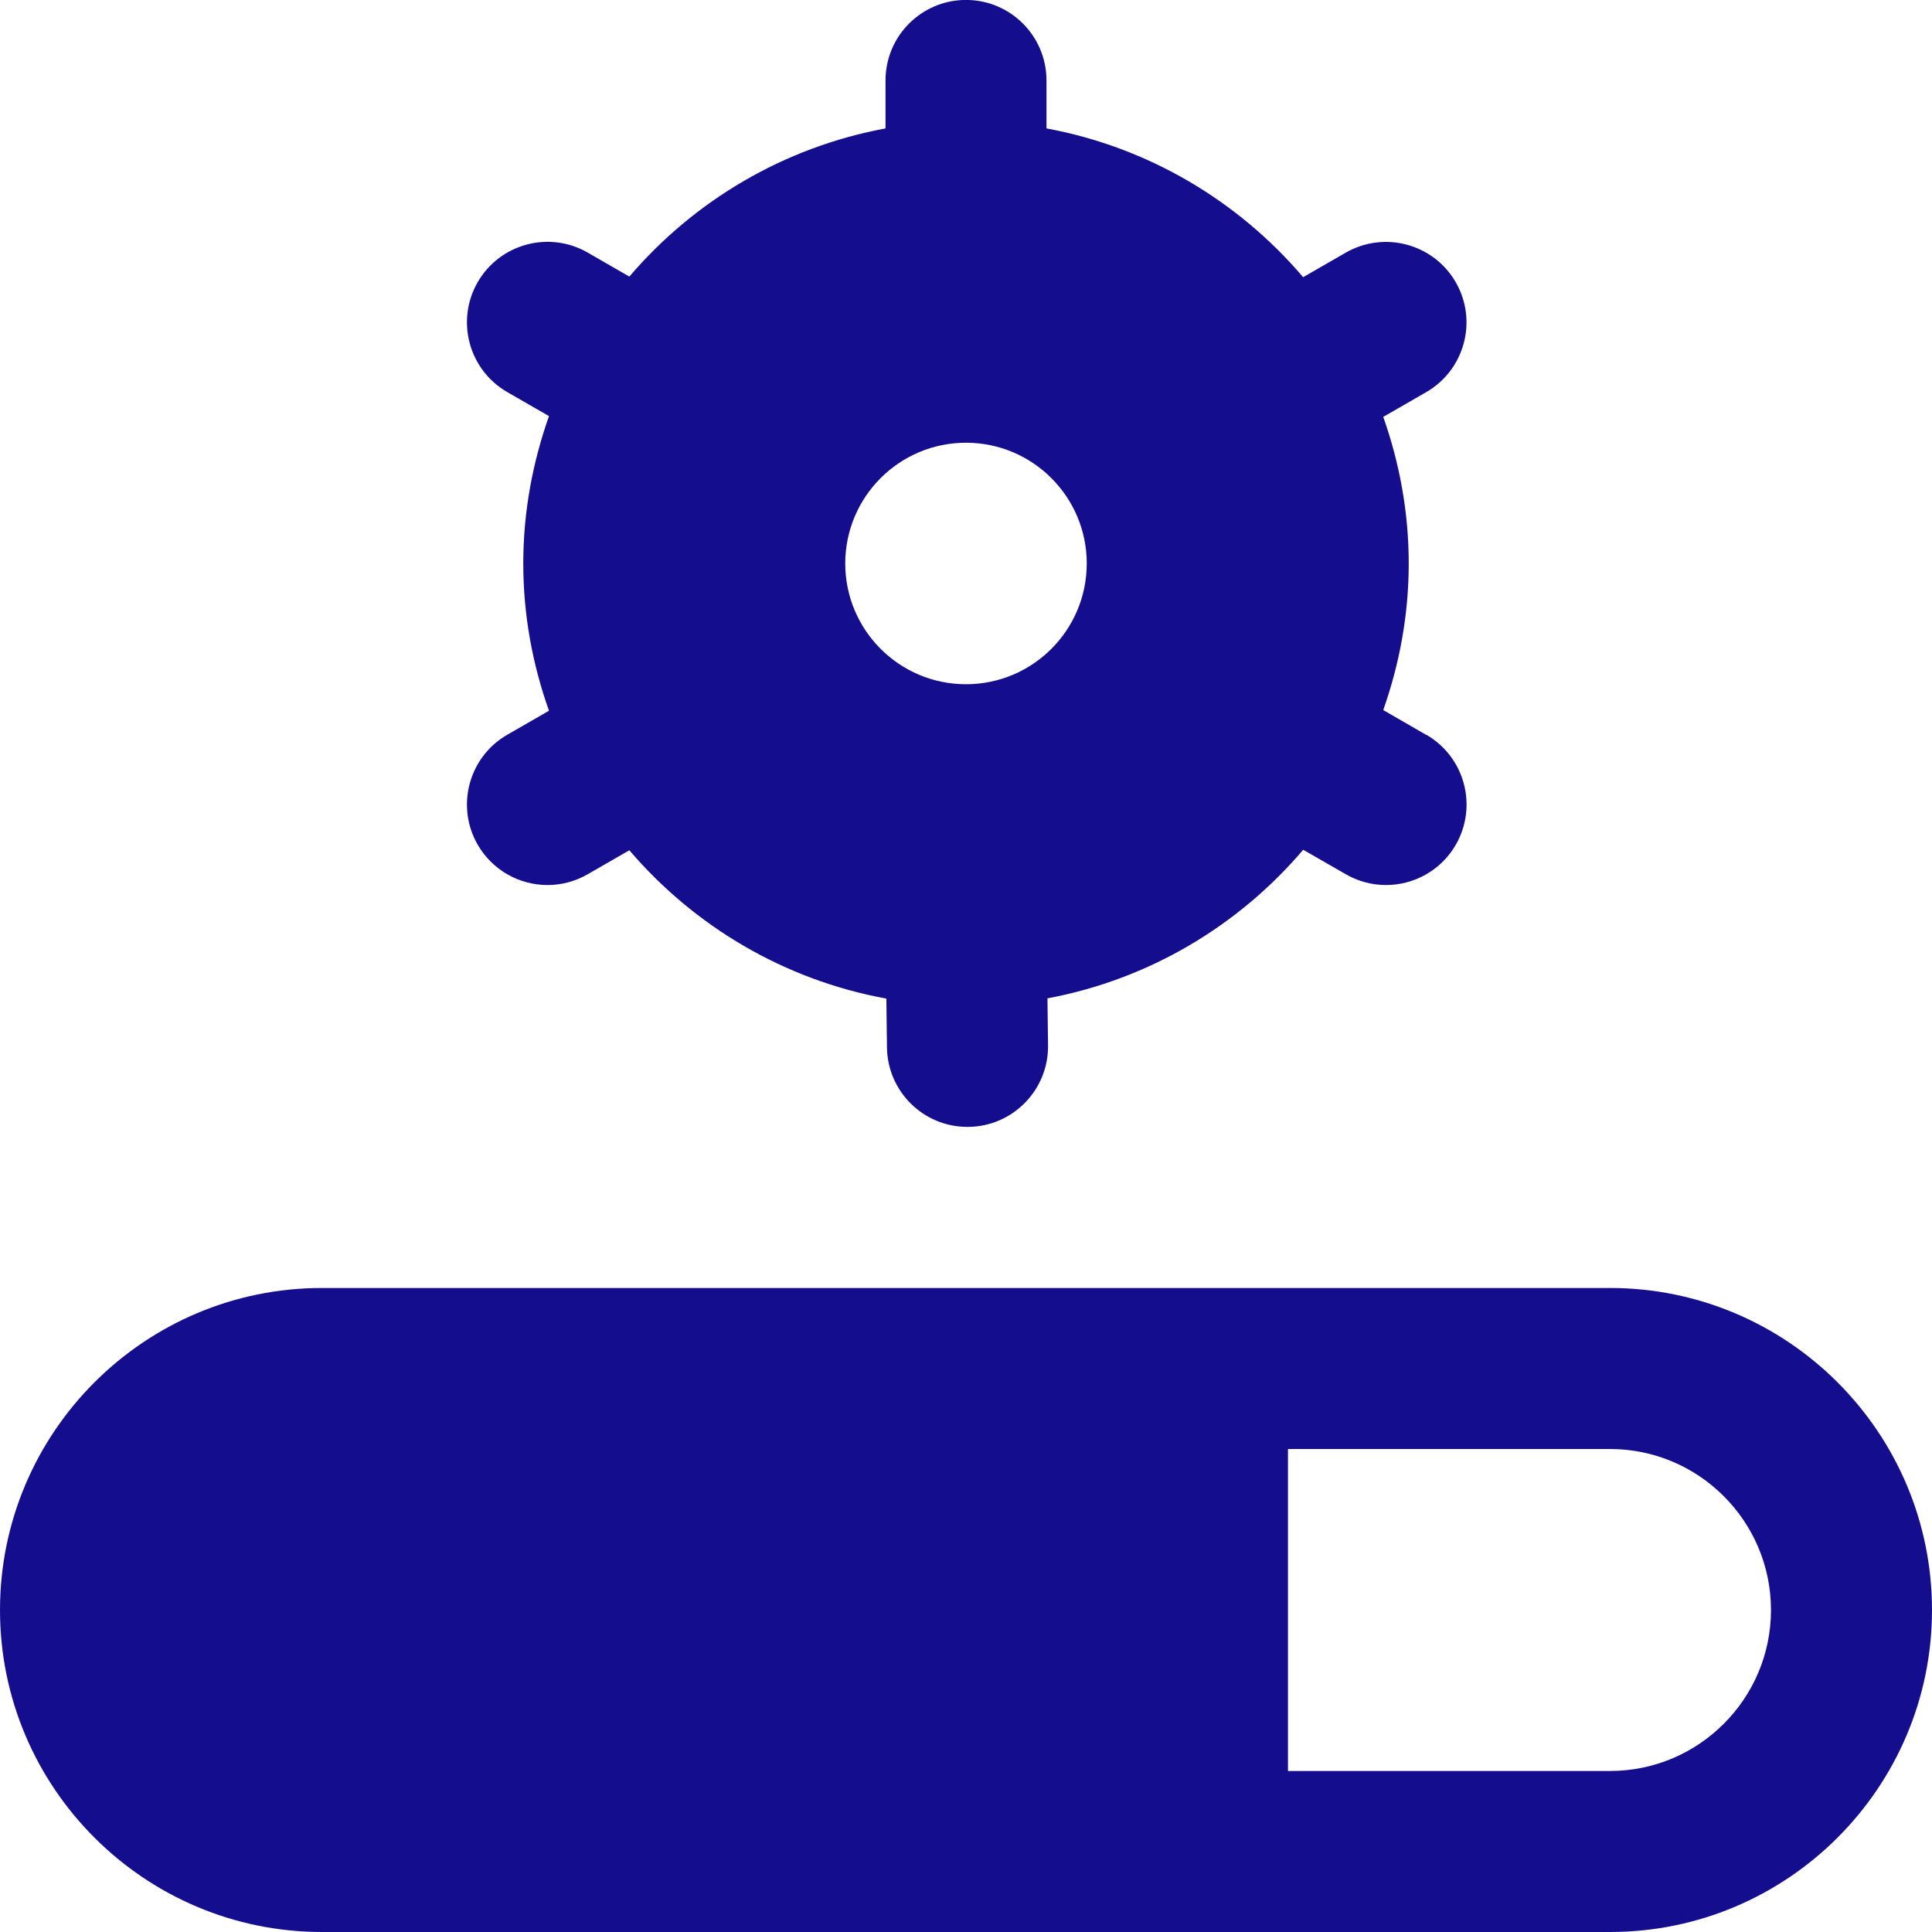 <svg width="32" height="32" viewBox="0 0 32 32" fill="none" xmlns="http://www.w3.org/2000/svg">
<g clip-path="url(#clip0_156_377)">
<path d="M23.621 12.171L22.911 11.761C23.179 11 23.333 10.185 23.333 9.333C23.333 8.481 23.18 7.667 22.911 6.905L23.621 6.496C24.26 6.128 24.479 5.313 24.112 4.675C23.744 4.036 22.928 3.819 22.291 4.184L21.584 4.591C20.512 3.331 19.024 2.439 17.333 2.127V1.332C17.333 0.596 16.736 -0.001 16 -0.001C15.264 -0.001 14.667 0.596 14.667 1.332V2.127C12.98 2.439 11.495 3.327 10.424 4.581L9.733 4.183C9.096 3.817 8.281 4.035 7.912 4.673C7.545 5.312 7.764 6.127 8.403 6.495L9.093 6.892C8.823 7.656 8.667 8.476 8.667 9.332C8.667 10.188 8.821 11.008 9.093 11.772L8.403 12.169C7.764 12.537 7.545 13.352 7.912 13.991C8.16 14.419 8.607 14.659 9.069 14.659C9.295 14.659 9.524 14.601 9.733 14.481L10.424 14.083C11.499 15.341 12.988 16.231 14.681 16.54L14.691 17.348C14.7 18.079 15.295 18.665 16.024 18.665H16.041C16.777 18.656 17.367 18.052 17.359 17.316L17.349 16.536C19.035 16.221 20.516 15.331 21.585 14.075L22.292 14.481C22.501 14.601 22.731 14.659 22.956 14.659C23.417 14.659 23.867 14.419 24.113 13.991C24.48 13.352 24.261 12.537 23.623 12.169L23.621 12.171ZM16 11.333C14.896 11.333 14 10.437 14 9.333C14 8.229 14.896 7.333 16 7.333C17.104 7.333 18 8.229 18 9.333C18 10.437 17.104 11.333 16 11.333ZM26.667 21.333H5.333C2.392 21.333 0 23.725 0 26.667C0 29.608 2.392 32 5.333 32H26.667C29.608 32 32 29.608 32 26.667C32 23.725 29.608 21.333 26.667 21.333ZM26.667 29.333H21.333V24H26.667C28.137 24 29.333 25.196 29.333 26.667C29.333 28.137 28.137 29.333 26.667 29.333Z" fill="#140E8E"/>
</g>
<defs>
<clipPath id="clip0_156_377">
<rect width="32" height="32" fill="white"/>
</clipPath>
</defs>
</svg>
